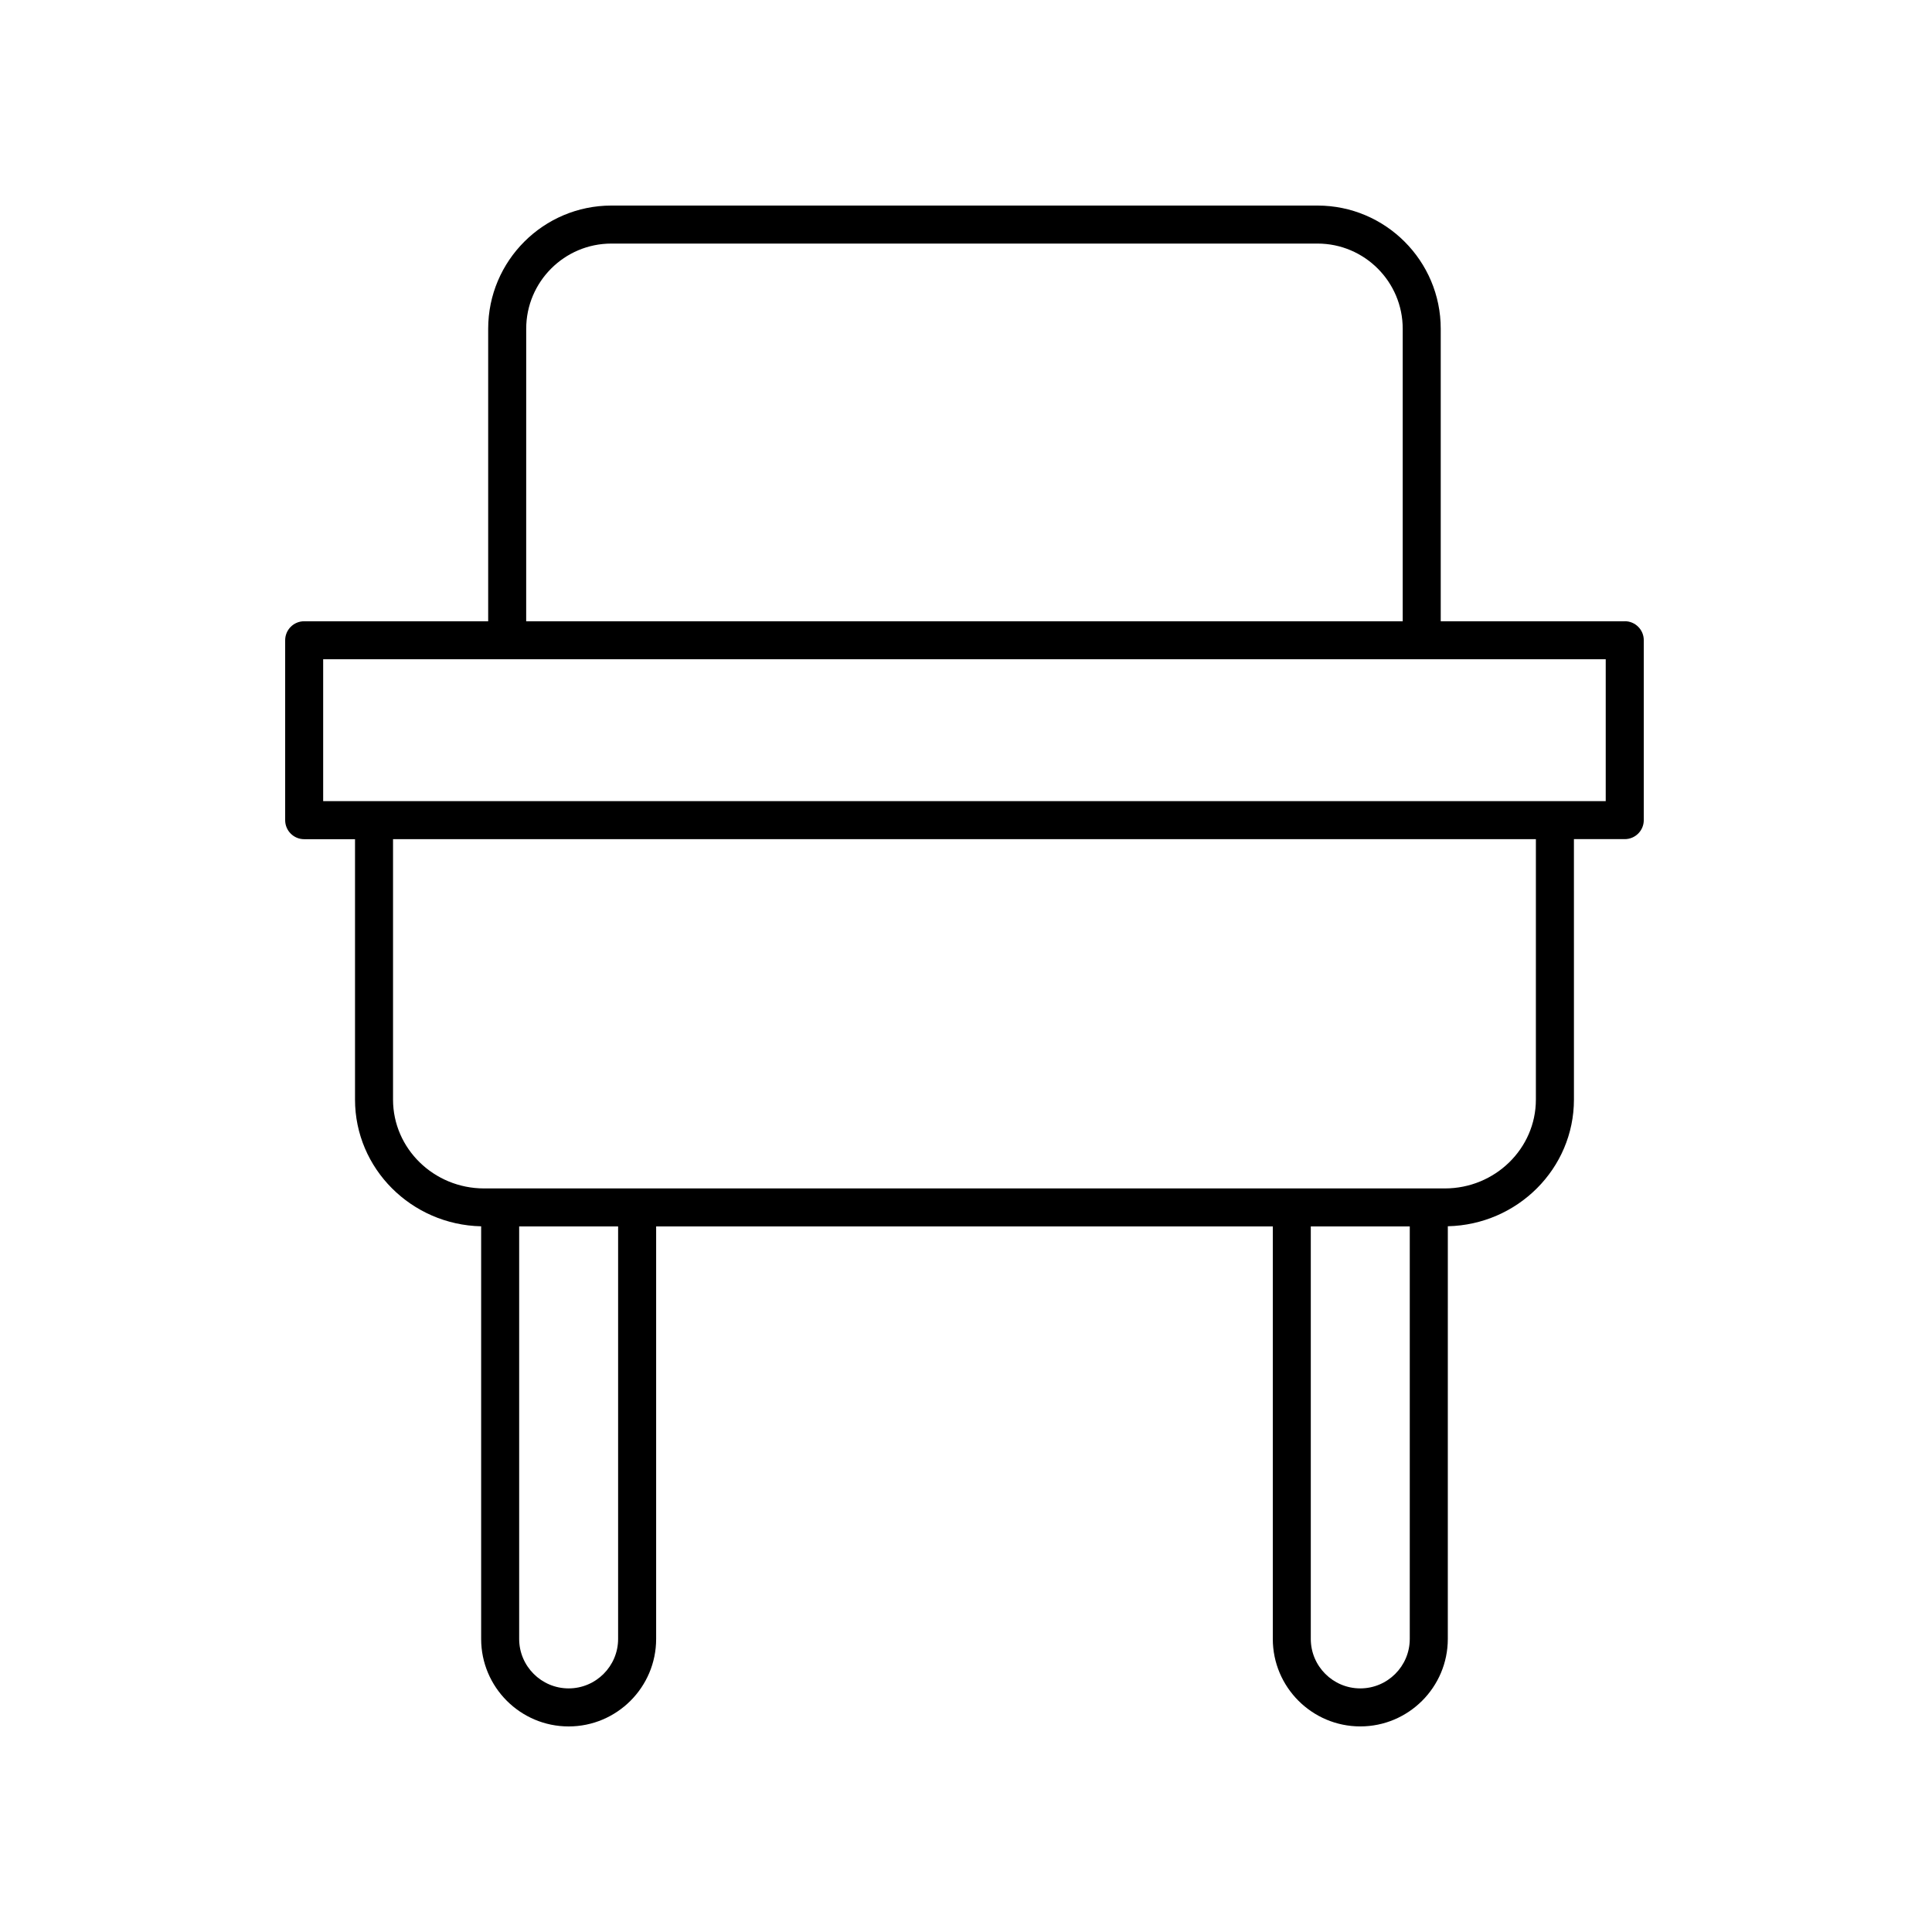 <?xml version="1.0" encoding="UTF-8"?>
<!-- The Best Svg Icon site in the world: iconSvg.co, Visit us! https://iconsvg.co -->
<svg fill="#000000" width="800px" height="800px" version="1.1" viewBox="144 144 512 512" xmlns="http://www.w3.org/2000/svg">
 <path d="m574.57 308.64h-48.762v-77.516c0-18.004-14.648-32.648-32.648-32.648h-187.14c-18.004 0-32.648 14.648-32.648 32.648v77.516h-48.762c-2.785 0-5.039 2.254-5.039 5.039v47.676c0 2.785 2.254 5.039 5.039 5.039h13.473v69.012c0 18.281 14.93 33.168 33.426 33.578v109.35c0 12.785 10.398 23.188 23.188 23.188 12.789 0 23.188-10.402 23.188-23.188v-109.32h163.42v109.31c0 12.789 10.402 23.191 23.188 23.191 12.789 0 23.191-10.402 23.191-23.188l0.004-109.36c18.496-0.414 33.422-15.301 33.422-33.578l-0.004-69.012h13.473c2.785 0 5.039-2.254 5.039-5.039v-47.676c0-2.785-2.254-5.035-5.039-5.035zm-291.12-77.516c0-12.449 10.125-22.574 22.57-22.574h187.14c12.449 0 22.574 10.125 22.574 22.574v77.516h-232.29zm24.355 347.21c0 7.227-5.883 13.109-13.109 13.109-7.227 0-13.113-5.883-13.113-13.113v-109.31h26.223zm196.68 13.109c-7.227 0-13.113-5.883-13.113-13.113v-109.31h26.23v109.31c0 7.231-5.883 13.113-13.117 13.113zm46.539-156.04c0 12.98-10.824 23.543-24.129 23.543h-254.61c-13.305 0-24.129-10.562-24.129-23.543v-69.012h302.87zm18.508-79.09h-339.89v-37.598h339.89z"/>
</svg>